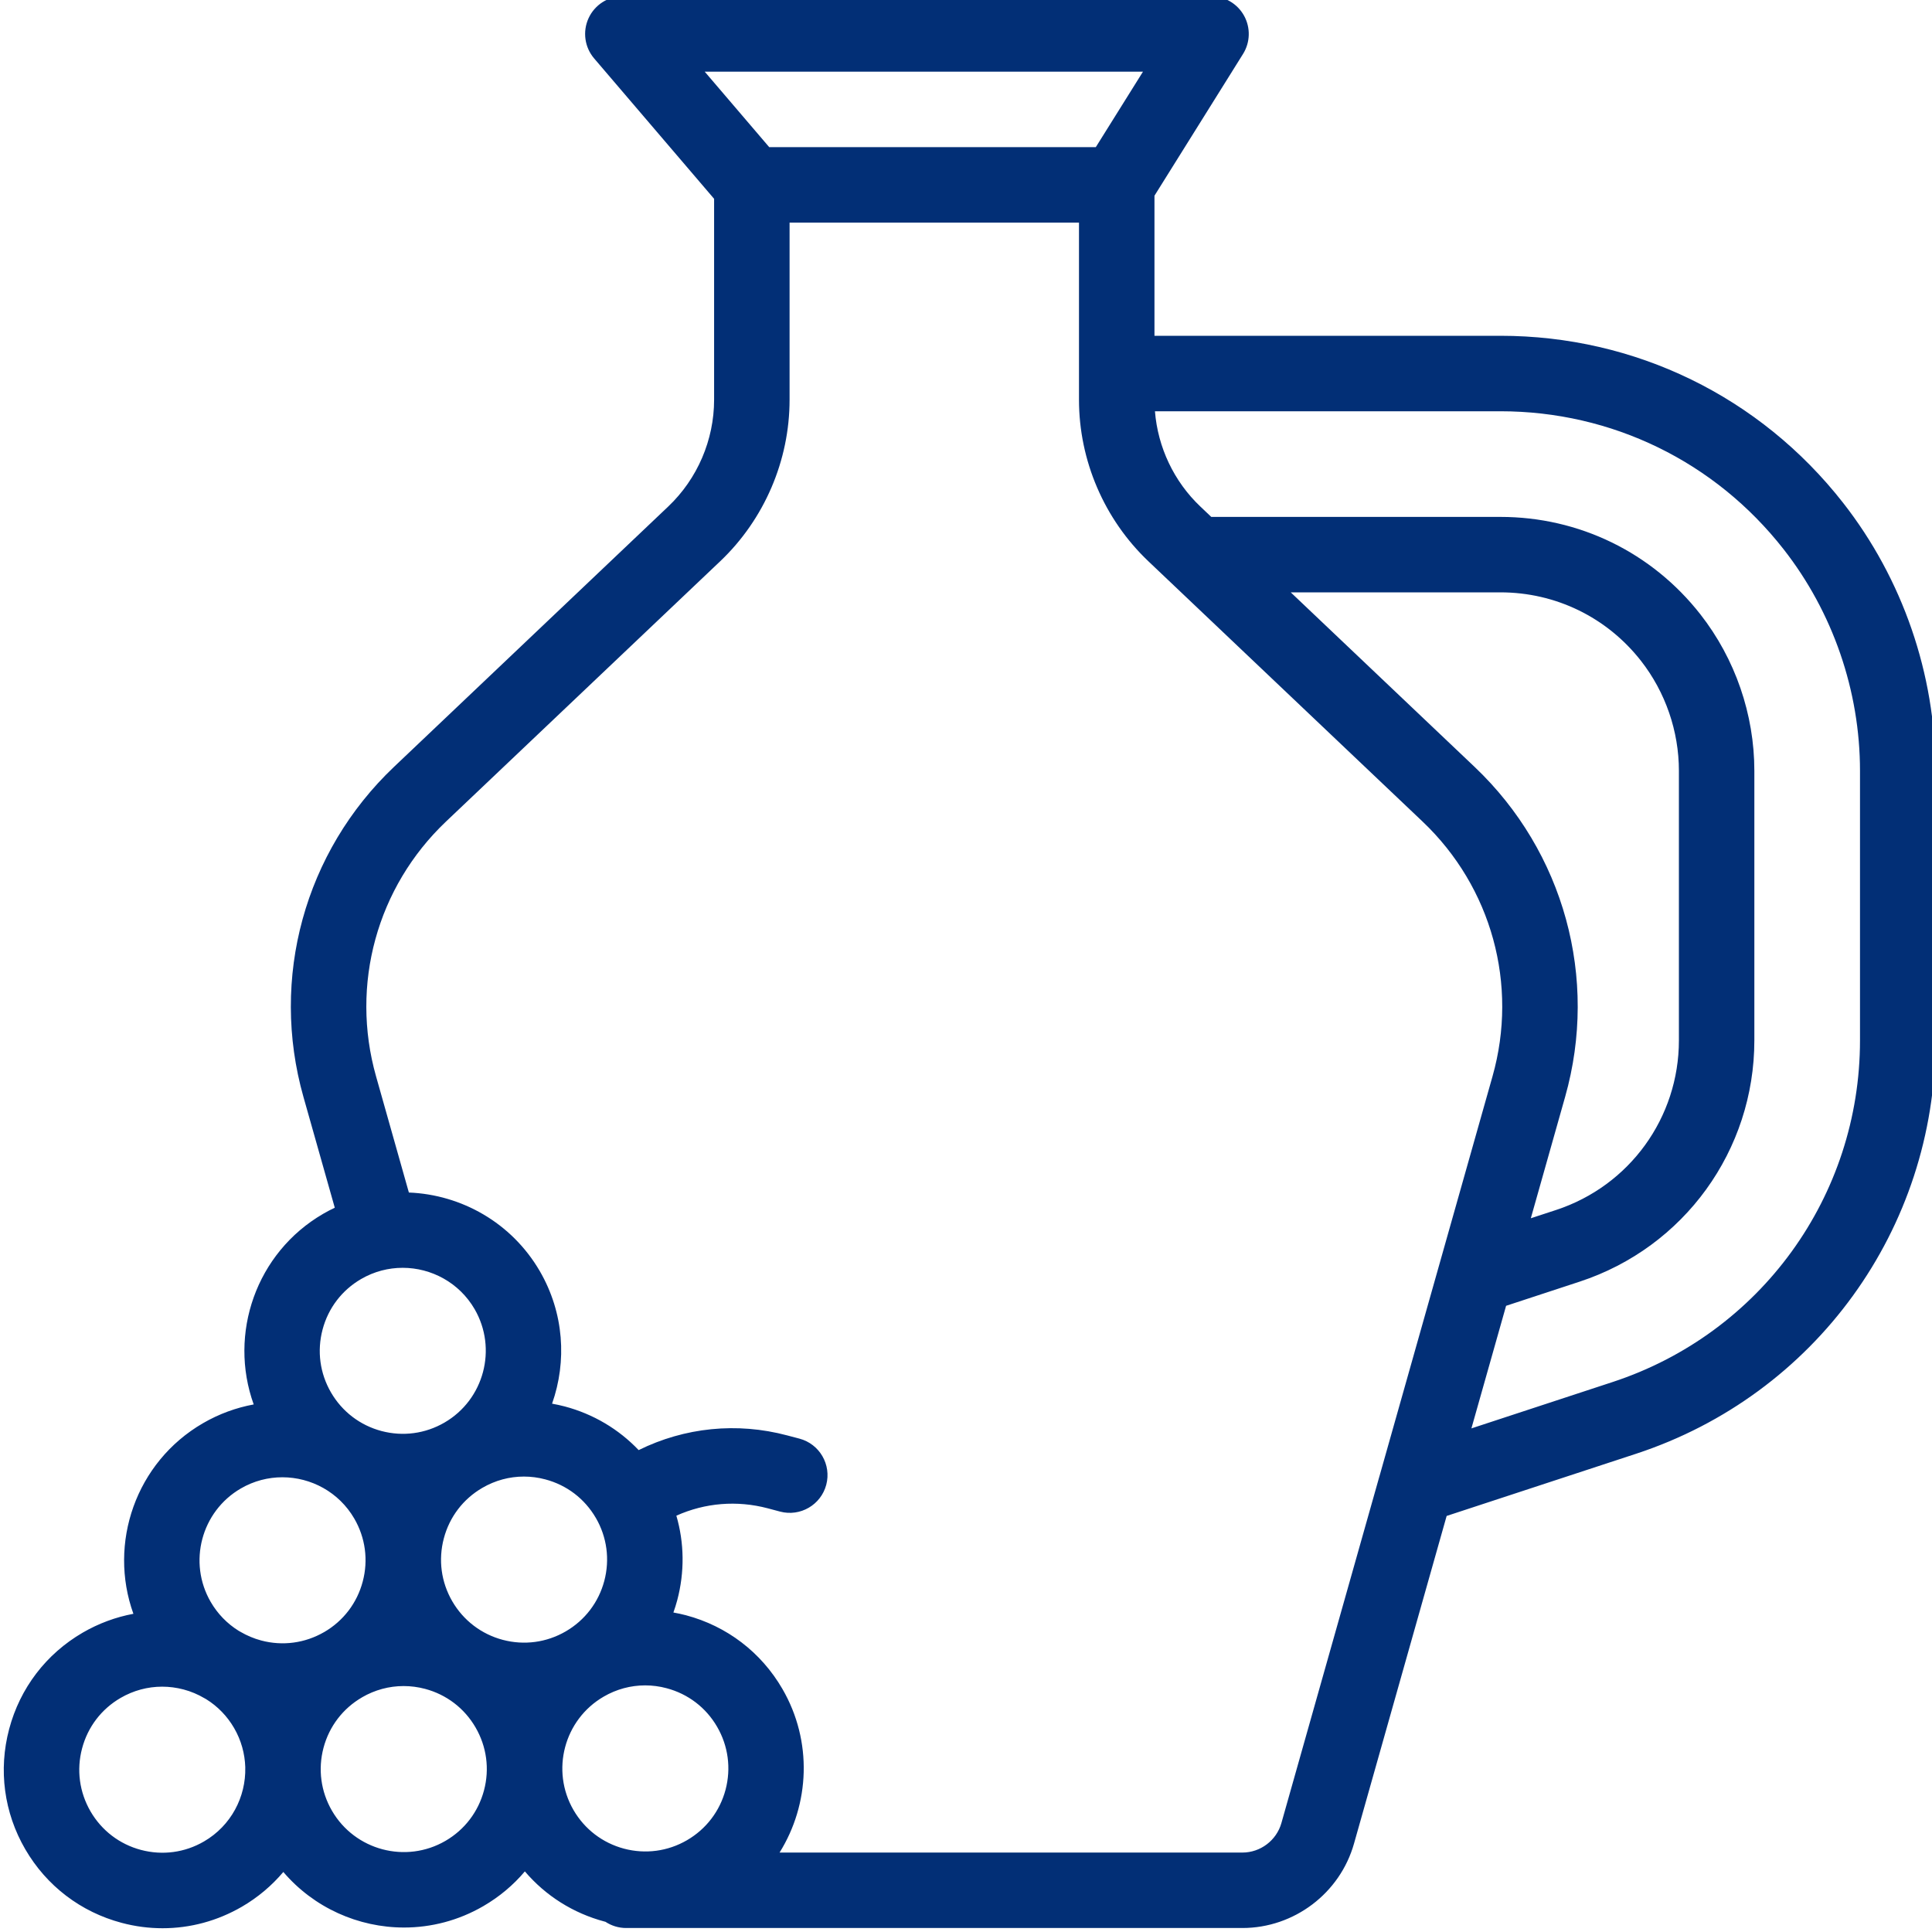 <svg xmlns="http://www.w3.org/2000/svg" fill="none" viewBox="0 0 60 60" height="60" width="60">
<g clip-path="url(#clip0_2608_7875)">
<path fill="#022F76" d="M57.237 15.613C54.658 12.318 50.78 10.428 46.596 10.428H35.853V6.078L38.604 1.675C38.829 1.314 38.841 0.859 38.635 0.487C38.428 0.114 38.036 -0.117 37.61 -0.117H19.343C18.886 -0.117 18.47 0.149 18.279 0.564C18.088 0.98 18.155 1.468 18.453 1.816L22.177 6.174V12.415C22.177 13.662 21.659 14.87 20.754 15.729L12.235 23.817C9.459 26.453 8.381 30.379 9.423 34.063L10.397 37.507C10.275 37.565 10.155 37.626 10.038 37.695C7.952 38.905 7.089 41.424 7.879 43.616C7.338 43.716 6.805 43.908 6.302 44.2C4.217 45.41 3.354 47.927 4.143 50.118C3.596 50.22 3.064 50.416 2.569 50.703C1.432 51.364 0.621 52.427 0.284 53.698C-0.053 54.968 0.124 56.294 0.785 57.431C1.445 58.567 2.508 59.379 3.779 59.716C4.199 59.828 4.625 59.883 5.049 59.883C5.906 59.883 6.751 59.657 7.512 59.215C8.014 58.923 8.444 58.556 8.799 58.136C9.749 59.249 11.132 59.861 12.548 59.861C13.386 59.861 14.235 59.647 15.011 59.196C15.507 58.908 15.941 58.544 16.3 58.118C16.944 58.874 17.8 59.417 18.779 59.677C18.787 59.679 18.794 59.68 18.801 59.682C18.986 59.804 19.208 59.876 19.446 59.876H38.584C40.188 59.876 41.614 58.798 42.05 57.254L44.927 47.079L50.812 45.147C56.372 43.321 60.108 38.162 60.108 32.31V23.94C60.108 20.936 59.088 17.978 57.237 15.613ZM35.496 2.226L34.031 4.57H23.889L21.886 2.226H35.496ZM10.018 41.289C10.194 40.624 10.619 40.067 11.215 39.721C11.621 39.485 12.066 39.373 12.505 39.373C13.394 39.373 14.261 39.833 14.739 40.655C15.452 41.885 15.033 43.465 13.804 44.179C13.208 44.525 12.514 44.618 11.848 44.442C11.183 44.265 10.626 43.84 10.28 43.245C9.934 42.65 9.841 41.955 10.018 41.289ZM18.504 47.14V47.141C18.505 47.141 18.505 47.141 18.505 47.141C18.85 47.736 18.943 48.431 18.767 49.096C18.59 49.762 18.165 50.318 17.57 50.664C16.974 51.01 16.28 51.103 15.614 50.927C14.949 50.75 14.392 50.325 14.046 49.73C13.7 49.134 13.607 48.44 13.784 47.774C13.96 47.109 14.385 46.552 14.981 46.206C15.379 45.974 15.822 45.856 16.271 45.856C16.493 45.856 16.716 45.885 16.936 45.944C17.602 46.12 18.158 46.545 18.504 47.14ZM7.479 46.226C7.885 45.99 8.33 45.878 8.769 45.878C9.658 45.878 10.525 46.338 11.003 47.161C11.348 47.756 11.442 48.451 11.265 49.116C11.089 49.782 10.664 50.339 10.069 50.685C10.068 50.685 10.068 50.685 10.068 50.685C10.068 50.685 10.068 50.685 10.068 50.685C9.472 51.03 8.778 51.124 8.112 50.947C7.883 50.886 7.667 50.794 7.467 50.677C7.448 50.666 7.429 50.654 7.409 50.644C7.056 50.424 6.759 50.12 6.544 49.75C5.831 48.521 6.25 46.94 7.479 46.226ZM6.335 57.188C5.739 57.535 5.045 57.627 4.379 57.451C3.714 57.275 3.157 56.849 2.811 56.254C2.466 55.658 2.372 54.964 2.549 54.299C2.725 53.633 3.15 53.076 3.746 52.73C4.145 52.499 4.587 52.381 5.036 52.381C5.258 52.381 5.481 52.41 5.701 52.468C5.932 52.529 6.148 52.621 6.348 52.739C6.367 52.75 6.385 52.761 6.405 52.771C6.758 52.99 7.055 53.295 7.27 53.665C7.492 54.048 7.604 54.465 7.617 54.879V54.892C7.639 55.803 7.178 56.699 6.335 57.188ZM15.031 55.602C14.854 56.267 14.43 56.824 13.834 57.17C12.604 57.884 11.024 57.465 10.31 56.235C9.964 55.64 9.871 54.945 10.047 54.279C10.224 53.614 10.649 53.057 11.245 52.712H11.245C11.245 52.711 11.245 52.711 11.245 52.711C11.644 52.48 12.086 52.362 12.535 52.362C12.757 52.362 12.98 52.391 13.2 52.449C13.866 52.626 14.423 53.051 14.768 53.646C15.114 54.241 15.208 54.936 15.031 55.602ZM18.747 52.691C19.145 52.459 19.588 52.341 20.037 52.341C20.259 52.341 20.482 52.37 20.702 52.429C21.367 52.605 21.925 53.03 22.27 53.626C22.616 54.221 22.709 54.916 22.533 55.581C22.356 56.246 21.931 56.803 21.336 57.149C20.74 57.495 20.046 57.588 19.38 57.412C18.715 57.235 18.158 56.81 17.812 56.215C17.098 54.986 17.517 53.405 18.747 52.691ZM39.795 56.617C39.642 57.156 39.144 57.533 38.584 57.533H24.21C25.145 56.035 25.244 54.08 24.297 52.449C23.637 51.312 22.573 50.5 21.303 50.163C21.173 50.129 21.043 50.101 20.913 50.078C20.957 49.953 20.998 49.826 21.032 49.697C21.264 48.821 21.252 47.919 21.005 47.071C21.895 46.671 22.887 46.589 23.844 46.842L24.227 46.944C24.852 47.109 25.494 46.737 25.66 46.111C25.825 45.486 25.453 44.844 24.827 44.678L24.444 44.577C22.886 44.163 21.266 44.328 19.834 45.034C19.214 44.384 18.427 43.914 17.537 43.678C17.407 43.644 17.276 43.616 17.145 43.592C17.609 42.278 17.518 40.776 16.765 39.478C15.888 37.969 14.326 37.1 12.698 37.035L11.678 33.425C10.874 30.581 11.706 27.551 13.849 25.516L22.368 17.429C23.736 16.129 24.521 14.302 24.521 12.415V6.913H33.509V12.415C33.509 14.302 34.294 16.129 35.662 17.429L44.181 25.516C46.324 27.551 47.156 30.581 46.352 33.425L42.843 45.837C42.842 45.84 42.841 45.842 42.84 45.845L39.795 56.617ZM45.795 23.817L40.085 18.396H46.596C48.313 18.396 49.904 19.172 50.962 20.523C51.721 21.494 52.14 22.707 52.14 23.94V32.309C52.14 34.711 50.607 36.827 48.326 37.577L47.541 37.834L48.607 34.062C49.649 30.379 48.571 26.453 45.795 23.817ZM57.764 32.31C57.764 37.147 54.676 41.411 50.081 42.92L45.696 44.36L46.773 40.553L49.057 39.803C52.303 38.737 54.483 35.726 54.483 32.309V23.94C54.483 22.186 53.888 20.46 52.807 19.079C51.302 17.156 49.038 16.053 46.596 16.053H37.617L37.276 15.729C36.458 14.953 35.957 13.89 35.868 12.772H46.596C50.054 12.772 53.26 14.334 55.391 17.057C56.921 19.012 57.764 21.457 57.764 23.94V32.31Z"></path>
</g>
<defs>
<clipPath id="clip0_2608_7875">
<rect fill="white" height="60" width="60"></rect>
</clipPath>
</defs>
</svg>
